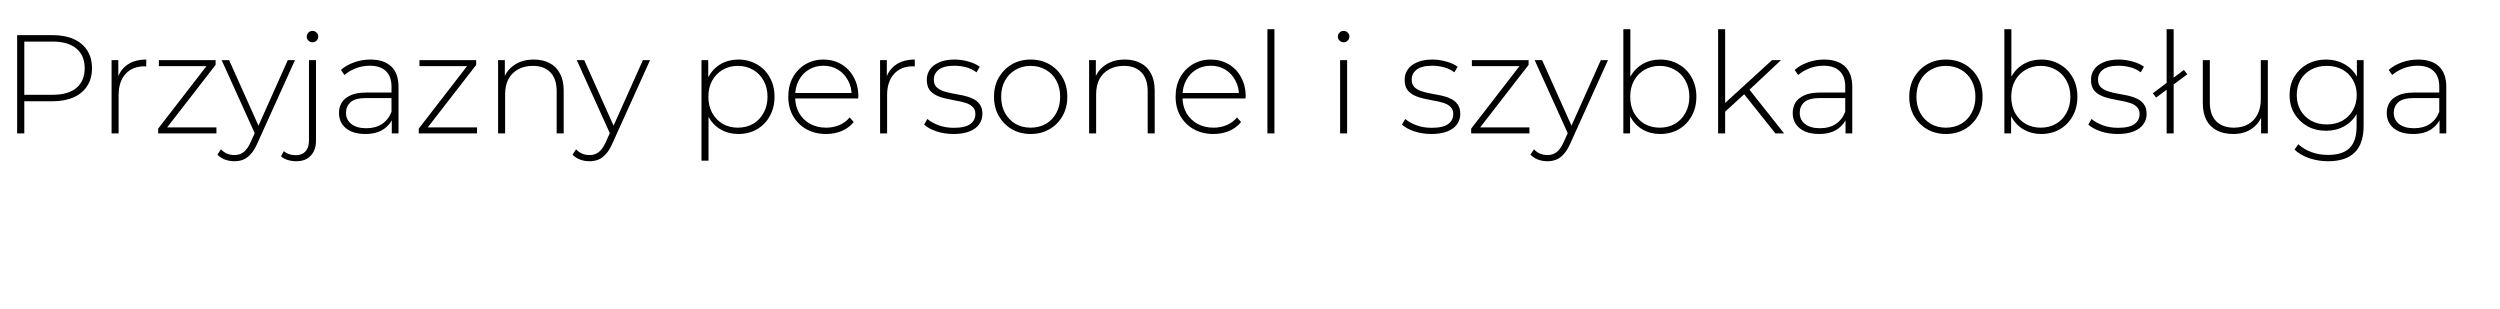 <?xml version="1.0" encoding="UTF-8"?> <svg xmlns="http://www.w3.org/2000/svg" width="356" height="44" viewBox="0 0 356 44" fill="none"> <path d="M2.44 19V5H7.46C8.633 5 9.64 5.187 10.48 5.56C11.32 5.933 11.967 6.473 12.42 7.18C12.873 7.873 13.1 8.72 13.1 9.72C13.1 10.693 12.873 11.533 12.42 12.24C11.967 12.947 11.32 13.487 10.48 13.86C9.64 14.233 8.633 14.42 7.46 14.42H3L3.46 13.94V19H2.44ZM3.46 14L3 13.5H7.46C8.967 13.5 10.107 13.173 10.88 12.52C11.667 11.853 12.06 10.92 12.06 9.72C12.06 8.507 11.667 7.573 10.88 6.92C10.107 6.253 8.967 5.92 7.46 5.92H3L3.46 5.42V14ZM15.889 19V8.56H16.849V11.42L16.75 11.1C17.043 10.26 17.536 9.613 18.23 9.16C18.923 8.707 19.79 8.48 20.829 8.48V9.46C20.79 9.46 20.75 9.46 20.709 9.46C20.669 9.447 20.63 9.44 20.59 9.44C19.43 9.44 18.523 9.807 17.869 10.54C17.216 11.26 16.89 12.267 16.89 13.56V19H15.889ZM22.521 19V18.32L29.661 9.08L29.921 9.42H22.621V8.56H30.701V9.24L23.541 18.48L23.241 18.14H30.821V19H22.521ZM33.384 22.96C32.904 22.96 32.451 22.88 32.024 22.72C31.611 22.56 31.257 22.327 30.964 22.02L31.464 21.26C31.731 21.54 32.017 21.747 32.324 21.88C32.644 22.013 33.004 22.08 33.404 22.08C33.884 22.08 34.304 21.947 34.664 21.68C35.037 21.413 35.384 20.927 35.704 20.22L36.424 18.62L36.564 18.44L40.984 8.56H42.004L36.644 20.42C36.364 21.06 36.057 21.56 35.724 21.92C35.404 22.293 35.051 22.56 34.664 22.72C34.277 22.88 33.851 22.96 33.384 22.96ZM36.404 19.26L31.564 8.56H32.624L37.024 18.38L36.404 19.26ZM42.177 22.96C41.764 22.96 41.364 22.9 40.977 22.78C40.591 22.673 40.271 22.5 40.017 22.26L40.417 21.52C40.857 21.907 41.424 22.1 42.117 22.1C42.717 22.1 43.177 21.92 43.497 21.56C43.831 21.2 43.997 20.68 43.997 20V8.56H44.997V20.04C44.997 20.92 44.751 21.627 44.257 22.16C43.777 22.693 43.084 22.96 42.177 22.96ZM44.497 6.02C44.271 6.02 44.077 5.94 43.917 5.78C43.757 5.62 43.677 5.433 43.677 5.22C43.677 4.993 43.757 4.8 43.917 4.64C44.077 4.48 44.271 4.4 44.497 4.4C44.737 4.4 44.931 4.48 45.077 4.64C45.237 4.787 45.317 4.973 45.317 5.2C45.317 5.427 45.237 5.62 45.077 5.78C44.931 5.94 44.737 6.02 44.497 6.02ZM55.79 19V16.62L55.75 16.26V12.34C55.75 11.367 55.483 10.627 54.95 10.12C54.43 9.613 53.663 9.36 52.65 9.36C51.93 9.36 51.257 9.487 50.63 9.74C50.017 9.98 49.49 10.293 49.05 10.68L48.55 9.96C49.07 9.493 49.697 9.133 50.43 8.88C51.163 8.613 51.93 8.48 52.73 8.48C54.023 8.48 55.017 8.807 55.71 9.46C56.403 10.113 56.75 11.087 56.75 12.38V19H55.79ZM52.03 19.08C51.257 19.08 50.583 18.96 50.01 18.72C49.45 18.467 49.017 18.113 48.71 17.66C48.416 17.207 48.27 16.687 48.27 16.1C48.27 15.567 48.39 15.087 48.63 14.66C48.883 14.22 49.297 13.867 49.87 13.6C50.443 13.32 51.21 13.18 52.17 13.18H56.01V13.96H52.19C51.11 13.96 50.35 14.16 49.91 14.56C49.483 14.96 49.27 15.46 49.27 16.06C49.27 16.727 49.523 17.26 50.03 17.66C50.536 18.06 51.25 18.26 52.17 18.26C53.05 18.26 53.79 18.06 54.39 17.66C55.003 17.26 55.456 16.68 55.75 15.92L56.03 16.6C55.75 17.36 55.27 17.967 54.59 18.42C53.923 18.86 53.07 19.08 52.03 19.08ZM59.63 19V18.32L66.77 9.08L67.03 9.42H59.73V8.56H67.81V9.24L60.65 18.48L60.35 18.14H67.93V19H59.63ZM76.029 8.48C76.882 8.48 77.622 8.647 78.249 8.98C78.889 9.3 79.382 9.793 79.729 10.46C80.089 11.113 80.269 11.927 80.269 12.9V19H79.269V12.98C79.269 11.807 78.969 10.913 78.369 10.3C77.782 9.687 76.955 9.38 75.889 9.38C75.075 9.38 74.369 9.547 73.769 9.88C73.169 10.213 72.709 10.68 72.389 11.28C72.082 11.88 71.929 12.6 71.929 13.44V19H70.929V8.56H71.889V11.46L71.749 11.14C72.069 10.313 72.595 9.667 73.329 9.2C74.062 8.72 74.962 8.48 76.029 8.48ZM83.95 22.96C83.47 22.96 83.017 22.88 82.59 22.72C82.177 22.56 81.824 22.327 81.53 22.02L82.03 21.26C82.297 21.54 82.584 21.747 82.89 21.88C83.21 22.013 83.57 22.08 83.97 22.08C84.45 22.08 84.87 21.947 85.23 21.68C85.604 21.413 85.95 20.927 86.27 20.22L86.99 18.62L87.13 18.44L91.55 8.56H92.57L87.21 20.42C86.93 21.06 86.624 21.56 86.29 21.92C85.97 22.293 85.617 22.56 85.23 22.72C84.844 22.88 84.417 22.96 83.95 22.96ZM86.97 19.26L82.13 8.56H83.19L87.59 18.38L86.97 19.26ZM105.133 19.08C104.213 19.08 103.38 18.867 102.633 18.44C101.9 18.013 101.313 17.407 100.873 16.62C100.447 15.82 100.233 14.873 100.233 13.78C100.233 12.687 100.447 11.747 100.873 10.96C101.313 10.16 101.9 9.547 102.633 9.12C103.38 8.693 104.213 8.48 105.133 8.48C106.12 8.48 107 8.707 107.773 9.16C108.56 9.6 109.173 10.22 109.613 11.02C110.067 11.82 110.293 12.74 110.293 13.78C110.293 14.82 110.067 15.74 109.613 16.54C109.173 17.34 108.56 17.967 107.773 18.42C107 18.86 106.12 19.08 105.133 19.08ZM99.893 22.88V8.56H100.853V11.98L100.693 13.8L100.893 15.62V22.88H99.893ZM105.073 18.18C105.873 18.18 106.593 18 107.233 17.64C107.873 17.267 108.373 16.747 108.733 16.08C109.107 15.413 109.293 14.647 109.293 13.78C109.293 12.9 109.107 12.133 108.733 11.48C108.373 10.813 107.873 10.3 107.233 9.94C106.593 9.567 105.873 9.38 105.073 9.38C104.273 9.38 103.553 9.567 102.913 9.94C102.287 10.3 101.787 10.813 101.413 11.48C101.053 12.133 100.873 12.9 100.873 13.78C100.873 14.647 101.053 15.413 101.413 16.08C101.787 16.747 102.287 17.267 102.913 17.64C103.553 18 104.273 18.18 105.073 18.18ZM117.63 19.08C116.576 19.08 115.643 18.853 114.83 18.4C114.03 17.947 113.396 17.32 112.93 16.52C112.476 15.72 112.25 14.807 112.25 13.78C112.25 12.74 112.463 11.827 112.89 11.04C113.33 10.24 113.93 9.613 114.69 9.16C115.45 8.707 116.303 8.48 117.25 8.48C118.196 8.48 119.043 8.7 119.79 9.14C120.55 9.58 121.143 10.2 121.57 11C122.01 11.787 122.23 12.7 122.23 13.74C122.23 13.78 122.223 13.827 122.21 13.88C122.21 13.92 122.21 13.967 122.21 14.02H112.99V13.24H121.67L121.27 13.62C121.283 12.807 121.11 12.08 120.75 11.44C120.403 10.787 119.93 10.28 119.33 9.92C118.73 9.547 118.036 9.36 117.25 9.36C116.476 9.36 115.783 9.547 115.17 9.92C114.57 10.28 114.096 10.787 113.75 11.44C113.403 12.08 113.23 12.813 113.23 13.64V13.82C113.23 14.673 113.416 15.433 113.79 16.1C114.176 16.753 114.703 17.267 115.37 17.64C116.036 18 116.796 18.18 117.65 18.18C118.316 18.18 118.936 18.06 119.51 17.82C120.096 17.58 120.59 17.213 120.99 16.72L121.57 17.38C121.116 17.94 120.543 18.367 119.85 18.66C119.17 18.94 118.43 19.08 117.63 19.08ZM125.323 19V8.56H126.283V11.42L126.183 11.1C126.476 10.26 126.97 9.613 127.663 9.16C128.356 8.707 129.223 8.48 130.263 8.48V9.46C130.223 9.46 130.183 9.46 130.143 9.46C130.103 9.447 130.063 9.44 130.023 9.44C128.863 9.44 127.956 9.807 127.303 10.54C126.65 11.26 126.323 12.267 126.323 13.56V19H125.323ZM135.776 19.08C134.909 19.08 134.096 18.953 133.336 18.7C132.589 18.447 132.009 18.127 131.596 17.74L132.056 16.94C132.456 17.287 132.989 17.587 133.656 17.84C134.322 18.08 135.042 18.2 135.816 18.2C136.909 18.2 137.696 18.02 138.176 17.66C138.656 17.3 138.896 16.827 138.896 16.24C138.896 15.813 138.769 15.48 138.516 15.24C138.276 14.987 137.949 14.793 137.536 14.66C137.122 14.527 136.669 14.42 136.176 14.34C135.682 14.247 135.189 14.147 134.696 14.04C134.202 13.933 133.749 13.78 133.336 13.58C132.922 13.38 132.589 13.107 132.336 12.76C132.096 12.4 131.976 11.927 131.976 11.34C131.976 10.807 132.122 10.327 132.416 9.9C132.709 9.473 133.149 9.133 133.736 8.88C134.322 8.613 135.056 8.48 135.936 8.48C136.589 8.48 137.242 8.573 137.896 8.76C138.562 8.947 139.102 9.193 139.516 9.5L139.056 10.3C138.616 9.967 138.122 9.727 137.576 9.58C137.029 9.433 136.476 9.36 135.916 9.36C134.902 9.36 134.156 9.547 133.676 9.92C133.209 10.293 132.976 10.76 132.976 11.32C132.976 11.76 133.096 12.113 133.336 12.38C133.589 12.633 133.922 12.833 134.336 12.98C134.749 13.113 135.202 13.227 135.696 13.32C136.189 13.4 136.682 13.493 137.176 13.6C137.669 13.707 138.122 13.86 138.536 14.06C138.949 14.247 139.276 14.513 139.516 14.86C139.769 15.193 139.896 15.647 139.896 16.22C139.896 16.793 139.736 17.293 139.416 17.72C139.109 18.147 138.649 18.48 138.036 18.72C137.422 18.96 136.669 19.08 135.776 19.08ZM146.766 19.08C145.766 19.08 144.873 18.853 144.086 18.4C143.313 17.947 142.693 17.32 142.226 16.52C141.773 15.72 141.546 14.807 141.546 13.78C141.546 12.74 141.773 11.827 142.226 11.04C142.693 10.24 143.313 9.613 144.086 9.16C144.873 8.707 145.766 8.48 146.766 8.48C147.766 8.48 148.66 8.707 149.446 9.16C150.233 9.613 150.853 10.24 151.306 11.04C151.76 11.827 151.986 12.74 151.986 13.78C151.986 14.807 151.76 15.72 151.306 16.52C150.853 17.32 150.233 17.947 149.446 18.4C148.66 18.853 147.766 19.08 146.766 19.08ZM146.766 18.18C147.566 18.18 148.286 18 148.926 17.64C149.566 17.267 150.066 16.747 150.426 16.08C150.786 15.413 150.966 14.647 150.966 13.78C150.966 12.9 150.786 12.133 150.426 11.48C150.066 10.813 149.566 10.3 148.926 9.94C148.286 9.567 147.566 9.38 146.766 9.38C145.966 9.38 145.246 9.567 144.606 9.94C143.98 10.3 143.48 10.813 143.106 11.48C142.746 12.133 142.566 12.9 142.566 13.78C142.566 14.647 142.746 15.413 143.106 16.08C143.48 16.747 143.98 17.267 144.606 17.64C145.246 18 145.966 18.18 146.766 18.18ZM160.189 8.48C161.042 8.48 161.782 8.647 162.409 8.98C163.049 9.3 163.542 9.793 163.889 10.46C164.249 11.113 164.429 11.927 164.429 12.9V19H163.429V12.98C163.429 11.807 163.129 10.913 162.529 10.3C161.942 9.687 161.115 9.38 160.049 9.38C159.235 9.38 158.529 9.547 157.929 9.88C157.329 10.213 156.869 10.68 156.549 11.28C156.242 11.88 156.089 12.6 156.089 13.44V19H155.089V8.56H156.049V11.46L155.909 11.14C156.229 10.313 156.755 9.667 157.489 9.2C158.222 8.72 159.122 8.48 160.189 8.48ZM172.786 19.08C171.732 19.08 170.799 18.853 169.986 18.4C169.186 17.947 168.552 17.32 168.086 16.52C167.632 15.72 167.406 14.807 167.406 13.78C167.406 12.74 167.619 11.827 168.046 11.04C168.486 10.24 169.086 9.613 169.846 9.16C170.606 8.707 171.459 8.48 172.406 8.48C173.352 8.48 174.199 8.7 174.946 9.14C175.706 9.58 176.299 10.2 176.726 11C177.166 11.787 177.386 12.7 177.386 13.74C177.386 13.78 177.379 13.827 177.366 13.88C177.366 13.92 177.366 13.967 177.366 14.02H168.146V13.24H176.826L176.426 13.62C176.439 12.807 176.266 12.08 175.906 11.44C175.559 10.787 175.086 10.28 174.486 9.92C173.886 9.547 173.192 9.36 172.406 9.36C171.632 9.36 170.939 9.547 170.326 9.92C169.726 10.28 169.252 10.787 168.906 11.44C168.559 12.08 168.386 12.813 168.386 13.64V13.82C168.386 14.673 168.572 15.433 168.946 16.1C169.332 16.753 169.859 17.267 170.526 17.64C171.192 18 171.952 18.18 172.806 18.18C173.472 18.18 174.092 18.06 174.666 17.82C175.252 17.58 175.746 17.213 176.146 16.72L176.726 17.38C176.272 17.94 175.699 18.367 175.006 18.66C174.326 18.94 173.586 19.08 172.786 19.08ZM180.479 19V4.16H181.479V19H180.479ZM190.831 19V8.56H191.831V19H190.831ZM191.331 6.02C191.104 6.02 190.911 5.94 190.751 5.78C190.591 5.62 190.511 5.433 190.511 5.22C190.511 4.993 190.591 4.8 190.751 4.64C190.911 4.48 191.104 4.4 191.331 4.4C191.571 4.4 191.764 4.48 191.911 4.64C192.071 4.787 192.151 4.973 192.151 5.2C192.151 5.427 192.071 5.62 191.911 5.78C191.764 5.94 191.571 6.02 191.331 6.02ZM203.823 19.08C202.956 19.08 202.143 18.953 201.383 18.7C200.636 18.447 200.056 18.127 199.643 17.74L200.103 16.94C200.503 17.287 201.036 17.587 201.702 17.84C202.369 18.08 203.089 18.2 203.863 18.2C204.956 18.2 205.743 18.02 206.223 17.66C206.703 17.3 206.943 16.827 206.943 16.24C206.943 15.813 206.816 15.48 206.563 15.24C206.323 14.987 205.996 14.793 205.583 14.66C205.169 14.527 204.716 14.42 204.223 14.34C203.729 14.247 203.236 14.147 202.743 14.04C202.249 13.933 201.796 13.78 201.383 13.58C200.969 13.38 200.636 13.107 200.382 12.76C200.143 12.4 200.023 11.927 200.023 11.34C200.023 10.807 200.169 10.327 200.463 9.9C200.756 9.473 201.196 9.133 201.783 8.88C202.369 8.613 203.103 8.48 203.983 8.48C204.636 8.48 205.289 8.573 205.943 8.76C206.609 8.947 207.149 9.193 207.563 9.5L207.103 10.3C206.663 9.967 206.169 9.727 205.623 9.58C205.076 9.433 204.523 9.36 203.963 9.36C202.949 9.36 202.203 9.547 201.723 9.92C201.256 10.293 201.023 10.76 201.023 11.32C201.023 11.76 201.143 12.113 201.383 12.38C201.636 12.633 201.969 12.833 202.383 12.98C202.796 13.113 203.249 13.227 203.743 13.32C204.236 13.4 204.729 13.493 205.223 13.6C205.716 13.707 206.169 13.86 206.583 14.06C206.996 14.247 207.323 14.513 207.563 14.86C207.816 15.193 207.943 15.647 207.943 16.22C207.943 16.793 207.783 17.293 207.463 17.72C207.156 18.147 206.696 18.48 206.083 18.72C205.469 18.96 204.716 19.08 203.823 19.08ZM209.493 19V18.32L216.633 9.08L216.893 9.42H209.593V8.56H217.673V9.24L210.513 18.48L210.213 18.14H217.793V19H209.493ZM220.357 22.96C219.877 22.96 219.423 22.88 218.997 22.72C218.583 22.56 218.23 22.327 217.937 22.02L218.437 21.26C218.703 21.54 218.99 21.747 219.297 21.88C219.617 22.013 219.977 22.08 220.377 22.08C220.857 22.08 221.277 21.947 221.637 21.68C222.01 21.413 222.357 20.927 222.677 20.22L223.397 18.62L223.537 18.44L227.957 8.56H228.977L223.617 20.42C223.337 21.06 223.03 21.56 222.697 21.92C222.377 22.293 222.023 22.56 221.637 22.72C221.25 22.88 220.823 22.96 220.357 22.96ZM223.377 19.26L218.537 8.56H219.597L223.997 18.38L223.377 19.26ZM236.403 19.08C235.483 19.08 234.65 18.867 233.903 18.44C233.17 18.013 232.583 17.4 232.143 16.6C231.716 15.8 231.503 14.86 231.503 13.78C231.503 12.673 231.716 11.727 232.143 10.94C232.583 10.153 233.17 9.547 233.903 9.12C234.65 8.693 235.483 8.48 236.403 8.48C237.39 8.48 238.27 8.707 239.043 9.16C239.83 9.6 240.443 10.22 240.883 11.02C241.336 11.807 241.563 12.727 241.563 13.78C241.563 14.82 241.336 15.74 240.883 16.54C240.443 17.34 239.83 17.967 239.043 18.42C238.27 18.86 237.39 19.08 236.403 19.08ZM231.163 19V4.16H232.163V11.94L231.963 13.76L232.123 15.58V19H231.163ZM236.343 18.18C237.143 18.18 237.863 18 238.503 17.64C239.143 17.267 239.643 16.747 240.003 16.08C240.376 15.413 240.563 14.647 240.563 13.78C240.563 12.9 240.376 12.133 240.003 11.48C239.643 10.813 239.143 10.3 238.503 9.94C237.863 9.567 237.143 9.38 236.343 9.38C235.543 9.38 234.823 9.567 234.183 9.94C233.556 10.3 233.056 10.813 232.683 11.48C232.323 12.133 232.143 12.9 232.143 13.78C232.143 14.647 232.323 15.413 232.683 16.08C233.056 16.747 233.556 17.267 234.183 17.64C234.823 18 235.543 18.18 236.343 18.18ZM245.419 16.12L245.439 14.86L252.339 8.56H253.619L249.039 12.86L248.439 13.36L245.419 16.12ZM244.659 19V4.16H245.659V19H244.659ZM252.819 19L248.259 13.28L248.939 12.54L254.059 19H252.819ZM262.802 19V16.62L262.762 16.26V12.34C262.762 11.367 262.495 10.627 261.962 10.12C261.442 9.613 260.675 9.36 259.662 9.36C258.942 9.36 258.268 9.487 257.642 9.74C257.028 9.98 256.502 10.293 256.062 10.68L255.562 9.96C256.082 9.493 256.708 9.133 257.442 8.88C258.175 8.613 258.942 8.48 259.742 8.48C261.035 8.48 262.028 8.807 262.722 9.46C263.415 10.113 263.762 11.087 263.762 12.38V19H262.802ZM259.042 19.08C258.268 19.08 257.595 18.96 257.022 18.72C256.462 18.467 256.028 18.113 255.722 17.66C255.428 17.207 255.282 16.687 255.282 16.1C255.282 15.567 255.402 15.087 255.642 14.66C255.895 14.22 256.308 13.867 256.882 13.6C257.455 13.32 258.222 13.18 259.182 13.18H263.022V13.96H259.202C258.122 13.96 257.362 14.16 256.922 14.56C256.495 14.96 256.282 15.46 256.282 16.06C256.282 16.727 256.535 17.26 257.042 17.66C257.548 18.06 258.262 18.26 259.182 18.26C260.062 18.26 260.802 18.06 261.402 17.66C262.015 17.26 262.468 16.68 262.762 15.92L263.042 16.6C262.762 17.36 262.282 17.967 261.602 18.42C260.935 18.86 260.082 19.08 259.042 19.08ZM277.098 19.08C276.098 19.08 275.205 18.853 274.418 18.4C273.645 17.947 273.025 17.32 272.558 16.52C272.105 15.72 271.878 14.807 271.878 13.78C271.878 12.74 272.105 11.827 272.558 11.04C273.025 10.24 273.645 9.613 274.418 9.16C275.205 8.707 276.098 8.48 277.098 8.48C278.098 8.48 278.992 8.707 279.778 9.16C280.565 9.613 281.185 10.24 281.638 11.04C282.092 11.827 282.318 12.74 282.318 13.78C282.318 14.807 282.092 15.72 281.638 16.52C281.185 17.32 280.565 17.947 279.778 18.4C278.992 18.853 278.098 19.08 277.098 19.08ZM277.098 18.18C277.898 18.18 278.618 18 279.258 17.64C279.898 17.267 280.398 16.747 280.758 16.08C281.118 15.413 281.298 14.647 281.298 13.78C281.298 12.9 281.118 12.133 280.758 11.48C280.398 10.813 279.898 10.3 279.258 9.94C278.618 9.567 277.898 9.38 277.098 9.38C276.298 9.38 275.578 9.567 274.938 9.94C274.312 10.3 273.812 10.813 273.438 11.48C273.078 12.133 272.898 12.9 272.898 13.78C272.898 14.647 273.078 15.413 273.438 16.08C273.812 16.747 274.312 17.267 274.938 17.64C275.578 18 276.298 18.18 277.098 18.18ZM290.661 19.08C289.741 19.08 288.907 18.867 288.161 18.44C287.427 18.013 286.841 17.4 286.401 16.6C285.974 15.8 285.761 14.86 285.761 13.78C285.761 12.673 285.974 11.727 286.401 10.94C286.841 10.153 287.427 9.547 288.161 9.12C288.907 8.693 289.741 8.48 290.661 8.48C291.647 8.48 292.527 8.707 293.301 9.16C294.087 9.6 294.701 10.22 295.141 11.02C295.594 11.807 295.821 12.727 295.821 13.78C295.821 14.82 295.594 15.74 295.141 16.54C294.701 17.34 294.087 17.967 293.301 18.42C292.527 18.86 291.647 19.08 290.661 19.08ZM285.421 19V4.16H286.421V11.94L286.221 13.76L286.381 15.58V19H285.421ZM290.601 18.18C291.401 18.18 292.121 18 292.761 17.64C293.401 17.267 293.901 16.747 294.261 16.08C294.634 15.413 294.821 14.647 294.821 13.78C294.821 12.9 294.634 12.133 294.261 11.48C293.901 10.813 293.401 10.3 292.761 9.94C292.121 9.567 291.401 9.38 290.601 9.38C289.801 9.38 289.081 9.567 288.441 9.94C287.814 10.3 287.314 10.813 286.941 11.48C286.581 12.133 286.401 12.9 286.401 13.78C286.401 14.647 286.581 15.413 286.941 16.08C287.314 16.747 287.814 17.267 288.441 17.64C289.081 18 289.801 18.18 290.601 18.18ZM301.557 19.08C300.69 19.08 299.877 18.953 299.117 18.7C298.37 18.447 297.79 18.127 297.377 17.74L297.837 16.94C298.237 17.287 298.77 17.587 299.437 17.84C300.104 18.08 300.824 18.2 301.597 18.2C302.69 18.2 303.477 18.02 303.957 17.66C304.437 17.3 304.677 16.827 304.677 16.24C304.677 15.813 304.55 15.48 304.297 15.24C304.057 14.987 303.73 14.793 303.317 14.66C302.904 14.527 302.45 14.42 301.957 14.34C301.464 14.247 300.97 14.147 300.477 14.04C299.984 13.933 299.53 13.78 299.117 13.58C298.704 13.38 298.37 13.107 298.117 12.76C297.877 12.4 297.757 11.927 297.757 11.34C297.757 10.807 297.904 10.327 298.197 9.9C298.49 9.473 298.93 9.133 299.517 8.88C300.104 8.613 300.837 8.48 301.717 8.48C302.37 8.48 303.024 8.573 303.677 8.76C304.344 8.947 304.884 9.193 305.297 9.5L304.837 10.3C304.397 9.967 303.904 9.727 303.357 9.58C302.81 9.433 302.257 9.36 301.697 9.36C300.684 9.36 299.937 9.547 299.457 9.92C298.99 10.293 298.757 10.76 298.757 11.32C298.757 11.76 298.877 12.113 299.117 12.38C299.37 12.633 299.704 12.833 300.117 12.98C300.53 13.113 300.984 13.227 301.477 13.32C301.97 13.4 302.464 13.493 302.957 13.6C303.45 13.707 303.904 13.86 304.317 14.06C304.73 14.247 305.057 14.513 305.297 14.86C305.55 15.193 305.677 15.647 305.677 16.22C305.677 16.793 305.517 17.293 305.197 17.72C304.89 18.147 304.43 18.48 303.817 18.72C303.204 18.96 302.45 19.08 301.557 19.08ZM308.528 19V4.16H309.528V19H308.528ZM307.028 13.9L306.568 13.28L310.988 9.96L311.468 10.58L307.028 13.9ZM318.04 19.08C317.146 19.08 316.373 18.92 315.72 18.6C315.066 18.267 314.56 17.773 314.2 17.12C313.853 16.453 313.68 15.633 313.68 14.66V8.56H314.68V14.58C314.68 15.753 314.98 16.647 315.58 17.26C316.18 17.873 317.026 18.18 318.12 18.18C318.906 18.18 319.586 18.013 320.16 17.68C320.733 17.347 321.173 16.88 321.48 16.28C321.786 15.667 321.94 14.947 321.94 14.12V8.56H322.94V19H321.98V16.1L322.12 16.44C321.813 17.253 321.3 17.9 320.58 18.38C319.873 18.847 319.026 19.08 318.04 19.08ZM331.519 22.96C330.572 22.96 329.672 22.813 328.819 22.52C327.965 22.227 327.272 21.82 326.739 21.3L327.279 20.54C327.799 21.02 328.419 21.393 329.139 21.66C329.872 21.927 330.659 22.06 331.499 22.06C332.899 22.06 333.925 21.733 334.579 21.08C335.245 20.427 335.579 19.4 335.579 18V15.1L335.779 13.54L335.619 11.98V8.56H336.579V17.88C336.579 19.627 336.152 20.907 335.299 21.72C334.459 22.547 333.199 22.96 331.519 22.96ZM331.239 18.62C330.252 18.62 329.365 18.407 328.579 17.98C327.805 17.54 327.185 16.94 326.719 16.18C326.265 15.407 326.039 14.527 326.039 13.54C326.039 12.54 326.265 11.66 326.719 10.9C327.185 10.14 327.805 9.547 328.579 9.12C329.365 8.693 330.252 8.48 331.239 8.48C332.185 8.48 333.032 8.687 333.779 9.1C334.539 9.5 335.139 10.08 335.579 10.84C336.019 11.587 336.239 12.487 336.239 13.54C336.239 14.58 336.019 15.48 335.579 16.24C335.139 17 334.539 17.587 333.779 18C333.032 18.413 332.185 18.62 331.239 18.62ZM331.319 17.72C332.159 17.72 332.899 17.547 333.539 17.2C334.179 16.84 334.679 16.347 335.039 15.72C335.412 15.08 335.599 14.353 335.599 13.54C335.599 12.713 335.412 11.987 335.039 11.36C334.679 10.733 334.179 10.247 333.539 9.9C332.899 9.553 332.159 9.38 331.319 9.38C330.505 9.38 329.772 9.553 329.119 9.9C328.479 10.247 327.972 10.733 327.599 11.36C327.239 11.987 327.059 12.713 327.059 13.54C327.059 14.353 327.239 15.08 327.599 15.72C327.972 16.347 328.479 16.84 329.119 17.2C329.772 17.547 330.505 17.72 331.319 17.72ZM347.391 19V16.62L347.351 16.26V12.34C347.351 11.367 347.085 10.627 346.551 10.12C346.031 9.613 345.265 9.36 344.251 9.36C343.531 9.36 342.858 9.487 342.231 9.74C341.618 9.98 341.091 10.293 340.651 10.68L340.151 9.96C340.671 9.493 341.298 9.133 342.031 8.88C342.765 8.613 343.531 8.48 344.331 8.48C345.625 8.48 346.618 8.807 347.311 9.46C348.005 10.113 348.351 11.087 348.351 12.38V19H347.391ZM343.631 19.08C342.858 19.08 342.185 18.96 341.611 18.72C341.051 18.467 340.618 18.113 340.311 17.66C340.018 17.207 339.871 16.687 339.871 16.1C339.871 15.567 339.991 15.087 340.231 14.66C340.485 14.22 340.898 13.867 341.471 13.6C342.045 13.32 342.811 13.18 343.771 13.18H347.611V13.96H343.791C342.711 13.96 341.951 14.16 341.511 14.56C341.085 14.96 340.871 15.46 340.871 16.06C340.871 16.727 341.125 17.26 341.631 17.66C342.138 18.06 342.851 18.26 343.771 18.26C344.651 18.26 345.391 18.06 345.991 17.66C346.605 17.26 347.058 16.68 347.351 15.92L347.631 16.6C347.351 17.36 346.871 17.967 346.191 18.42C345.525 18.86 344.671 19.08 343.631 19.08Z" fill="black"></path> </svg> 